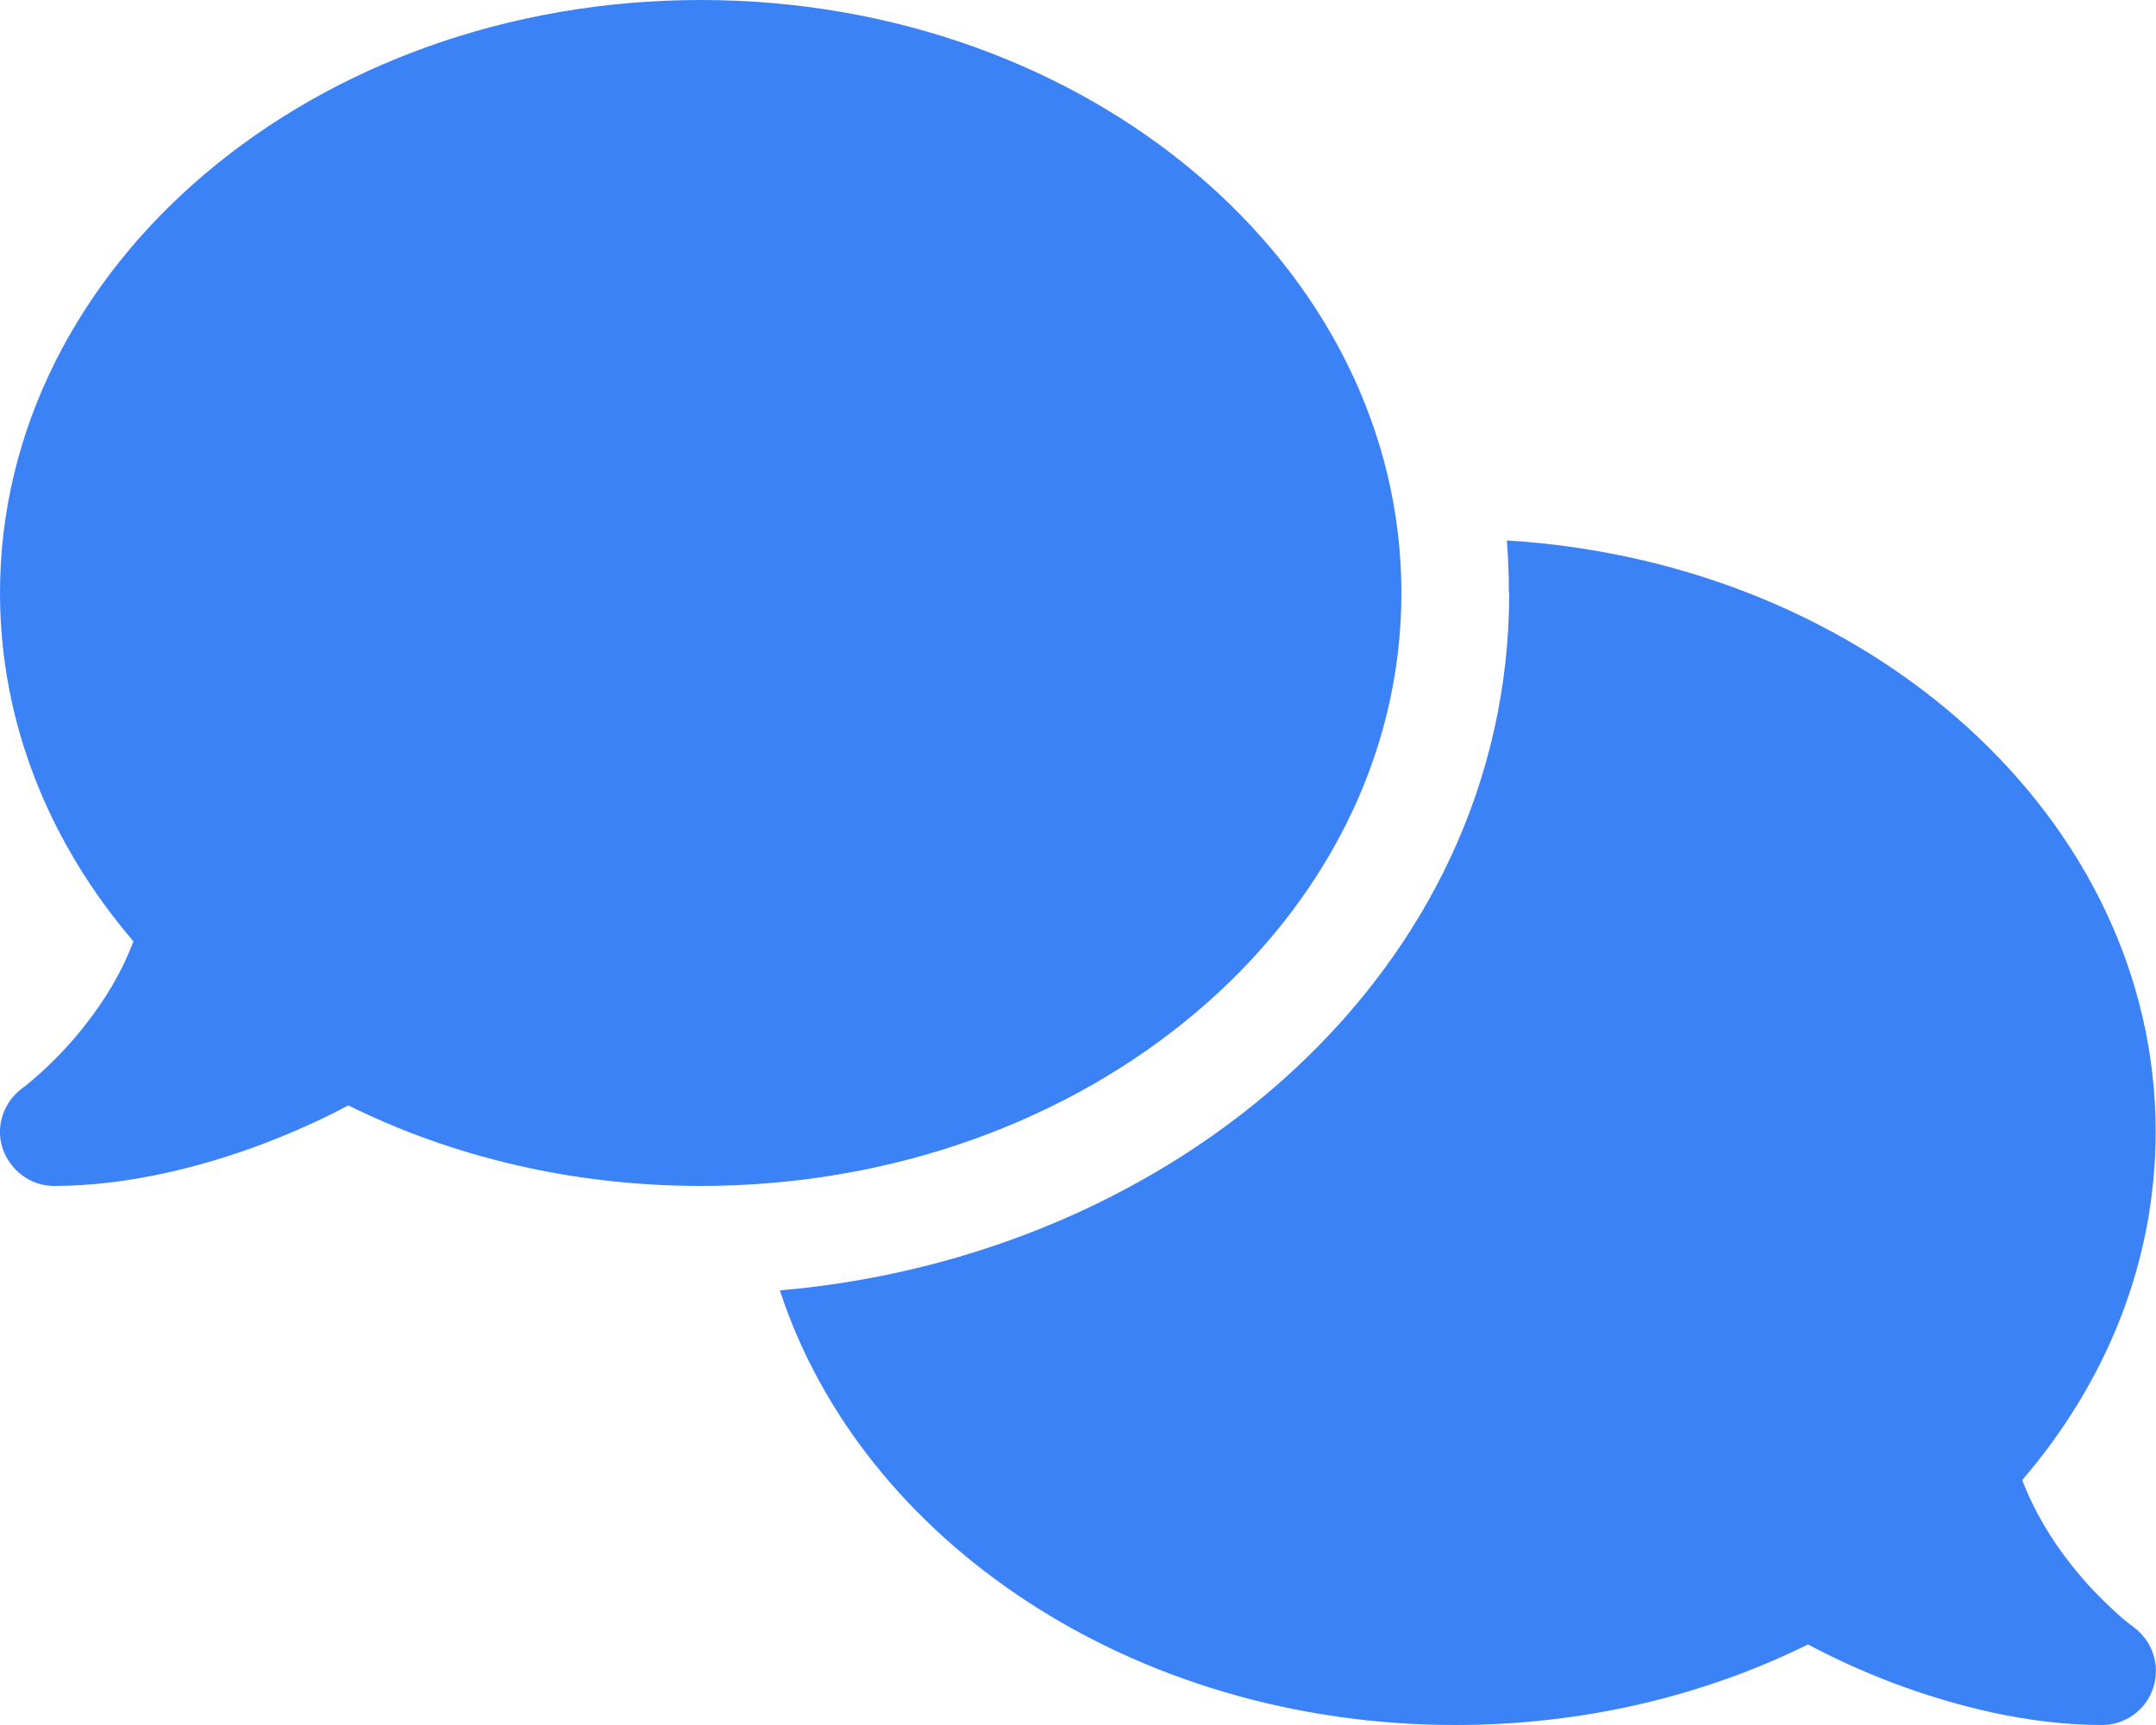<svg width="25" height="20" viewBox="0 0 25 20" fill="none" xmlns="http://www.w3.org/2000/svg">
<g id="Frame">
<g clip-path="url(#clip0_1_763)">
<path id="Vector" d="M8.125 13.75C12.613 13.75 16.25 10.672 16.25 6.875C16.25 3.078 12.613 0 8.125 0C3.637 0 2.71248e-07 3.078 2.71248e-07 6.875C2.71248e-07 8.383 0.574 9.777 1.547 10.914C1.41 11.281 1.207 11.605 0.992 11.879C0.805 12.121 0.613 12.309 0.473 12.438C0.402 12.5 0.344 12.551 0.305 12.582C0.285 12.598 0.27 12.609 0.262 12.613L0.254 12.621C0.039 12.781 -0.055 13.062 0.031 13.316C0.117 13.57 0.355 13.75 0.625 13.75C1.477 13.75 2.336 13.531 3.051 13.262C3.41 13.125 3.746 12.973 4.039 12.816C5.238 13.41 6.633 13.75 8.125 13.75ZM17.5 6.875C17.5 11.262 13.629 14.566 9.043 14.961C9.992 17.867 13.141 20 16.875 20C18.367 20 19.762 19.66 20.965 19.066C21.258 19.223 21.59 19.375 21.949 19.512C22.664 19.781 23.523 20 24.375 20C24.645 20 24.887 19.824 24.969 19.566C25.051 19.309 24.961 19.027 24.742 18.867L24.734 18.859C24.727 18.852 24.711 18.844 24.691 18.828C24.652 18.797 24.594 18.75 24.523 18.684C24.383 18.555 24.191 18.367 24.004 18.125C23.789 17.852 23.586 17.523 23.449 17.16C24.422 16.027 24.996 14.633 24.996 13.121C24.996 9.496 21.68 6.523 17.473 6.266C17.488 6.465 17.496 6.668 17.496 6.871L17.5 6.875Z" fill="#3B82F6"/>
</g>
</g>
<defs>
<clipPath id="clip0_1_763">
<path d="M0 0H25V20H0V0Z" fill="white"/>
</clipPath>
</defs>
</svg>
